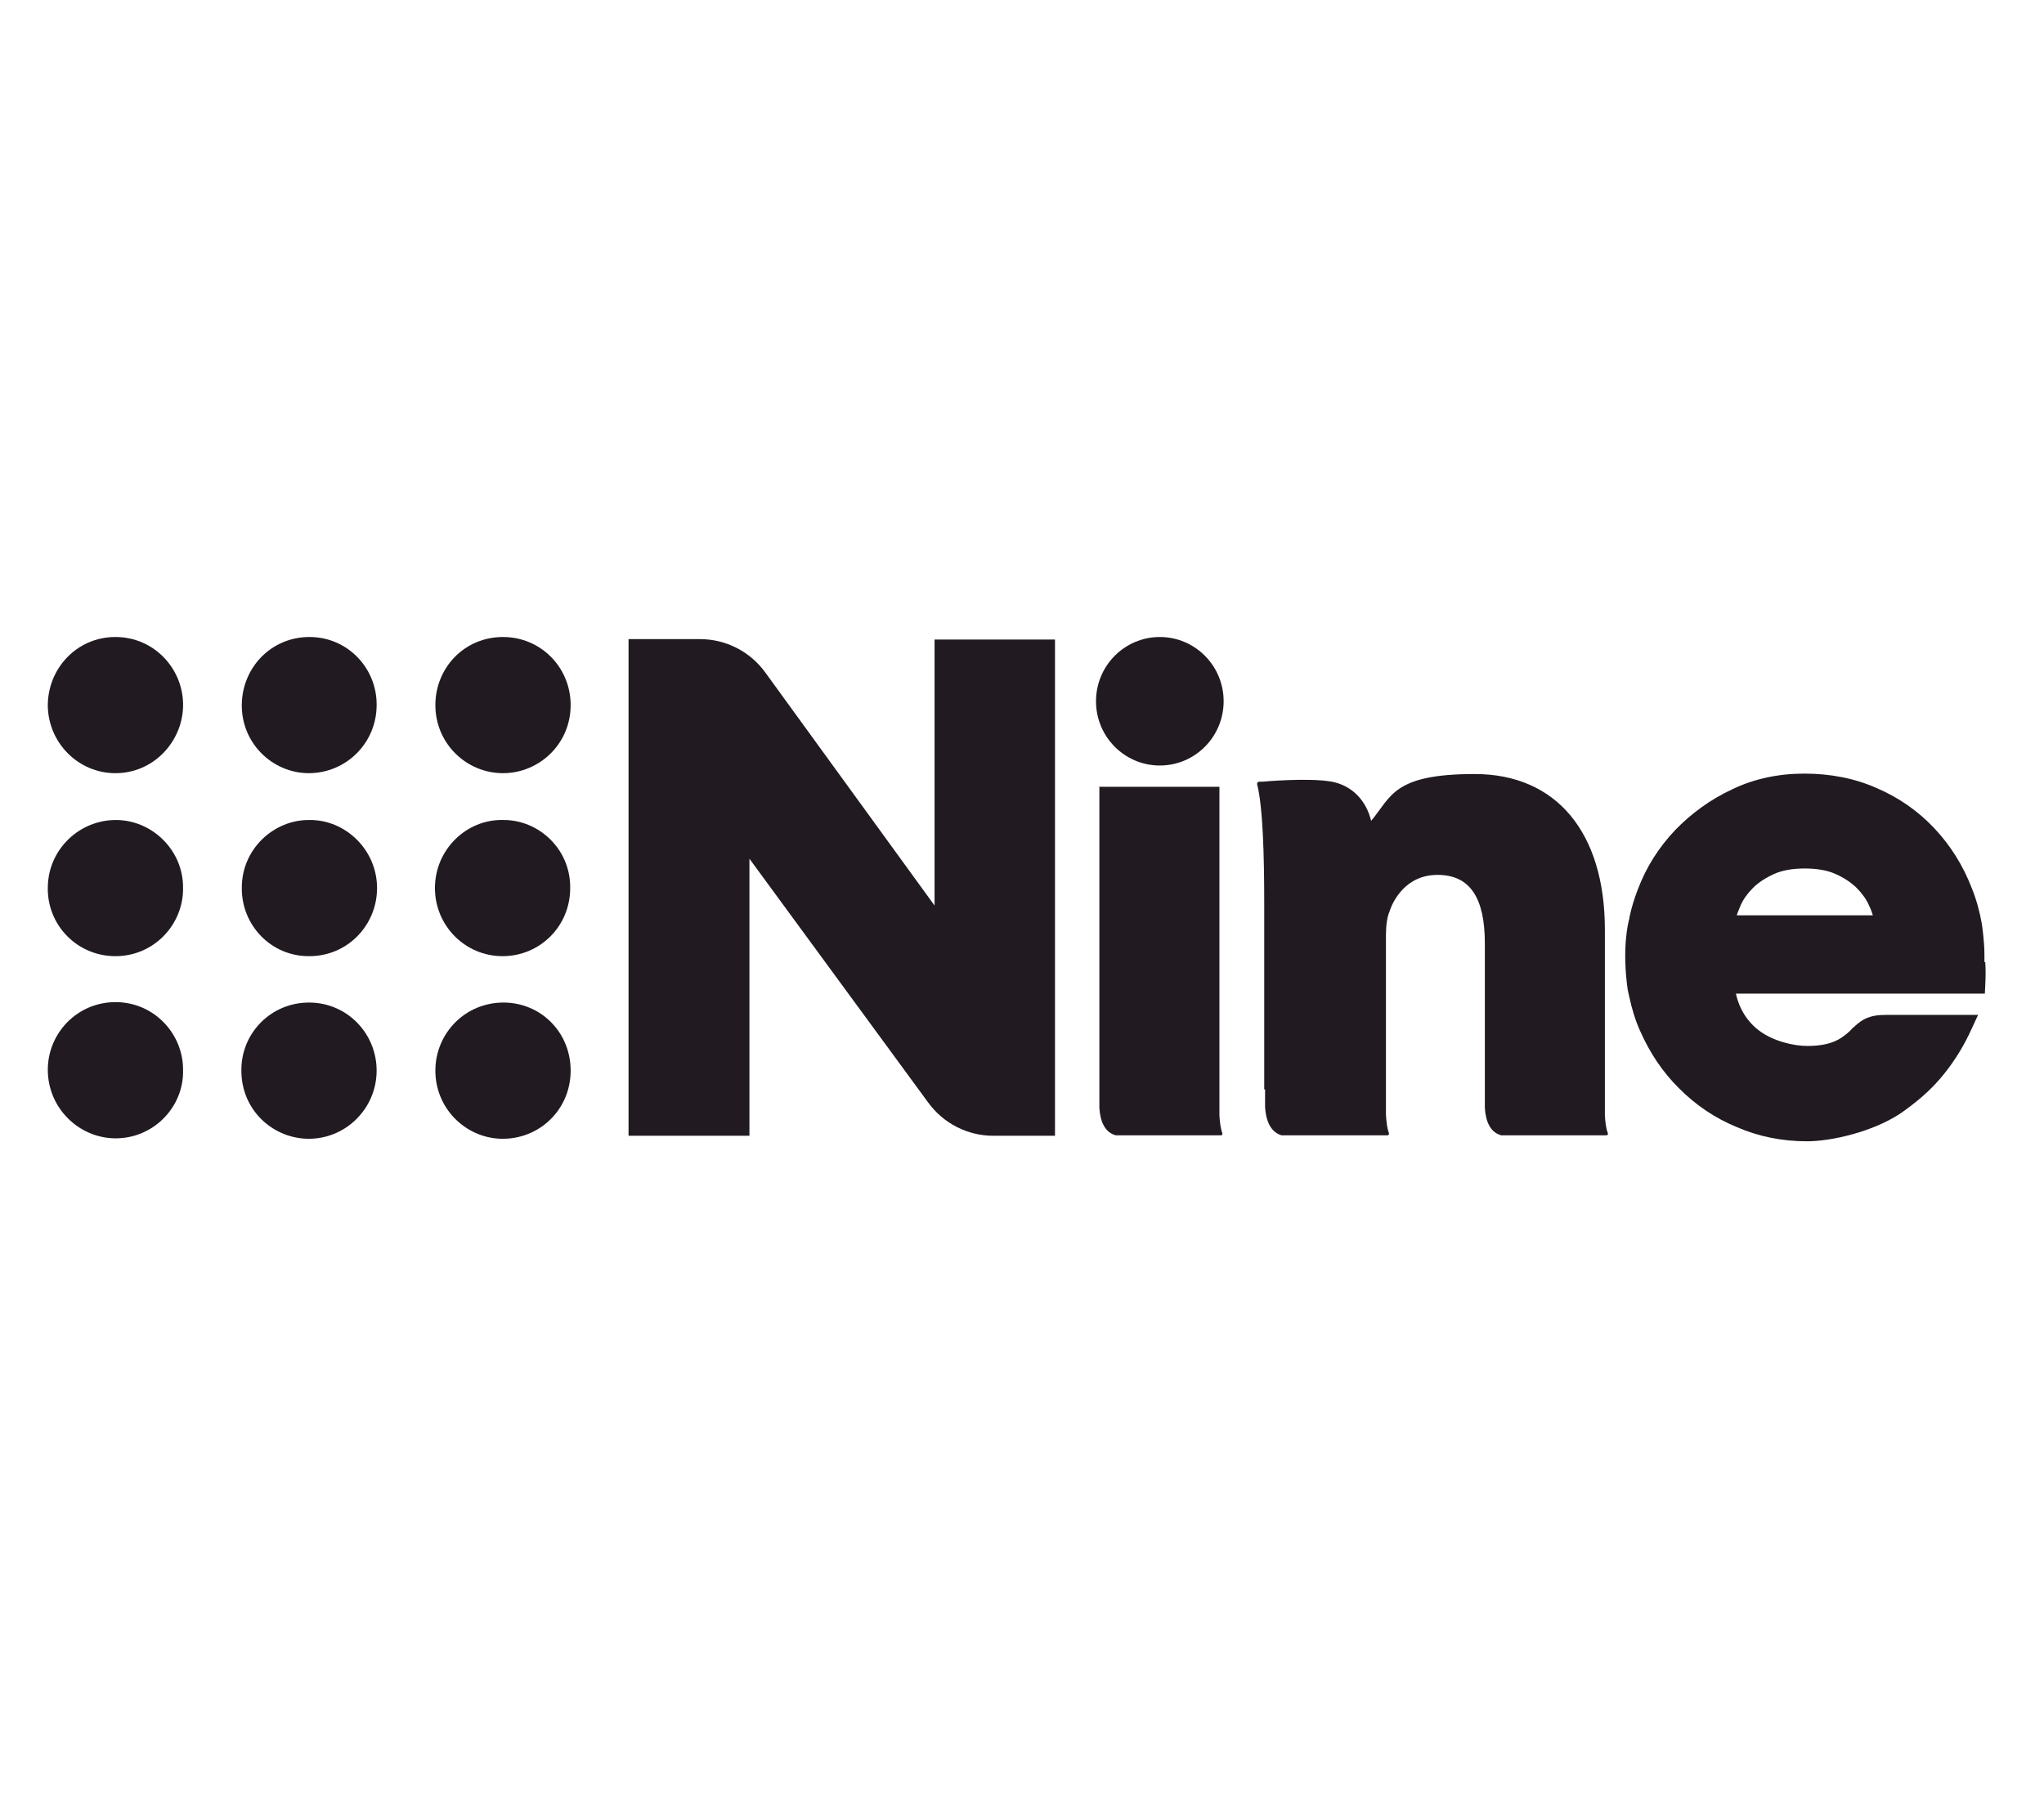 <svg width="77" height="68" viewBox="0 0 77 68" fill="none" xmlns="http://www.w3.org/2000/svg">
<path d="M14.188 40.338C14.188 41.765 13.01 42.952 11.545 42.904C10.239 42.856 9.077 41.797 9.093 40.306C9.093 38.911 10.223 37.757 11.672 37.773C13.089 37.789 14.188 38.944 14.188 40.338Z" fill="#211B21"/>
<path d="M11.656 30.895C13.01 30.878 14.204 32.017 14.204 33.46C14.204 34.855 13.089 36.041 11.625 36.025C10.223 36.025 9.093 34.871 9.109 33.444C9.109 31.969 10.335 30.878 11.656 30.895Z" fill="#211B21"/>
<path d="M6.896 40.322C6.928 41.717 5.765 42.92 4.3 42.888C2.947 42.856 1.801 41.733 1.801 40.306C1.801 38.911 2.931 37.741 4.38 37.757C5.845 37.773 6.912 38.992 6.896 40.322Z" fill="#211B21"/>
<path d="M11.641 29.131C10.255 29.131 9.077 27.992 9.109 26.517C9.141 25.138 10.223 24 11.656 24C13.121 24 14.204 25.203 14.188 26.565C14.188 27.992 13.042 29.131 11.625 29.131H11.641Z" fill="#211B21"/>
<path d="M6.896 33.46C6.912 34.807 5.829 36.009 4.38 36.025C2.915 36.041 1.769 34.855 1.801 33.428C1.817 31.985 3.011 30.878 4.396 30.895C5.749 30.911 6.912 32.049 6.896 33.46Z" fill="#211B21"/>
<path d="M4.348 29.131C2.963 29.131 1.833 28.008 1.801 26.613C1.785 25.203 2.883 24 4.348 24C5.829 24 6.944 25.235 6.896 26.646C6.848 27.976 5.765 29.131 4.348 29.131Z" fill="#211B21"/>
<path d="M18.949 30.895C20.27 30.878 21.497 31.969 21.48 33.46C21.48 34.903 20.334 36.025 18.933 36.025C17.516 36.025 16.385 34.871 16.385 33.46C16.385 32.001 17.58 30.862 18.949 30.895Z" fill="#211B21"/>
<path d="M18.949 29.131C17.564 29.131 16.401 28.008 16.401 26.565C16.401 25.171 17.484 24 18.949 24C20.366 24 21.497 25.138 21.497 26.565C21.497 28.041 20.302 29.131 18.949 29.131Z" fill="#211B21"/>
<path d="M16.401 40.338C16.401 38.927 17.532 37.757 18.997 37.773C20.382 37.789 21.497 38.895 21.497 40.338C21.497 41.83 20.286 42.952 18.853 42.904C17.516 42.856 16.401 41.749 16.401 40.338Z" fill="#211B21"/>
<path d="M43.692 28.842C45.02 28.842 46.096 27.758 46.096 26.421C46.096 25.084 45.02 24 43.692 24C42.364 24 41.288 25.084 41.288 26.421C41.288 27.758 42.364 28.842 43.692 28.842Z" fill="#211B21"/>
<path d="M47.657 41.044V41.557C47.657 41.605 47.657 41.669 47.657 41.717C47.688 42.198 47.848 42.647 48.278 42.776C48.278 42.776 48.278 42.776 48.294 42.776H52.274C52.306 42.776 52.338 42.727 52.322 42.695C52.258 42.519 52.226 42.279 52.21 41.99V41.701C52.21 41.509 52.21 41.284 52.21 41.076V35.24C52.21 34.871 52.258 34.518 52.354 34.326V34.31C52.465 33.989 52.927 32.963 54.153 32.963C55.379 32.963 55.936 33.829 55.936 35.544C55.936 35.544 55.936 40.098 55.936 41.3C55.936 42.503 55.936 41.557 55.936 41.573V41.749C55.968 42.23 56.127 42.663 56.557 42.776H60.522C60.554 42.776 60.586 42.727 60.57 42.695C60.506 42.535 60.474 42.294 60.458 42.022V35.031C60.458 31.36 58.627 29.163 55.554 29.163C52.481 29.163 52.417 30.013 51.653 30.927C51.462 30.141 50.921 29.596 50.172 29.451C49.281 29.291 47.561 29.451 47.561 29.451H47.418C47.386 29.468 47.354 29.5 47.354 29.532C47.577 30.398 47.625 32.257 47.625 34.021C47.625 34.021 47.625 39.184 47.625 41.044H47.657Z" fill="#211B21"/>
<path d="M41.415 29.66C41.415 29.66 41.415 40.098 41.415 41.3C41.415 42.503 41.415 41.557 41.415 41.573V41.749C41.447 42.23 41.606 42.663 42.036 42.776H46.001C46.033 42.776 46.064 42.727 46.048 42.695C45.985 42.535 45.953 42.294 45.937 42.022V29.644H41.383L41.415 29.66Z" fill="#211B21"/>
<path d="M70.569 34.486H65.426C65.458 34.374 65.521 34.246 65.569 34.117C65.665 33.893 65.824 33.668 66.031 33.46C66.238 33.252 66.509 33.075 66.827 32.931C67.145 32.786 67.543 32.722 67.989 32.722C68.435 32.722 68.833 32.786 69.152 32.931C69.47 33.075 69.741 33.252 69.948 33.46C70.155 33.668 70.314 33.893 70.409 34.117C70.473 34.246 70.521 34.374 70.553 34.486M74.756 36.25C74.756 36.154 74.756 36.073 74.756 35.977C74.756 35.432 74.661 34.839 74.661 34.823C74.581 34.358 74.454 33.893 74.279 33.46C73.944 32.594 73.467 31.84 72.862 31.199C72.257 30.558 71.524 30.045 70.696 29.692C69.868 29.323 68.945 29.147 67.973 29.147C67.002 29.147 66.079 29.339 65.251 29.74C64.423 30.125 63.706 30.654 63.101 31.279C62.496 31.921 62.019 32.658 61.7 33.508C61.557 33.877 61.461 34.197 61.382 34.566C61.382 34.566 61.382 34.582 61.382 34.598C61.334 34.759 61.095 35.721 61.318 37.292L61.382 37.581C61.477 38.014 61.605 38.446 61.78 38.831C62.146 39.665 62.639 40.403 63.26 41.012C63.881 41.637 64.614 42.134 65.442 42.471C66.254 42.824 67.145 43 68.069 43C68.992 43 70.521 42.647 71.556 41.974C71.62 41.926 71.699 41.878 71.763 41.83C72.049 41.621 72.336 41.397 72.607 41.14C72.83 40.932 73.053 40.691 73.244 40.451C73.642 39.954 73.992 39.392 74.279 38.751L74.517 38.238H72.495C72.161 38.238 71.19 38.238 71.031 38.238C70.394 38.238 70.139 38.43 69.9 38.639L69.868 38.671C69.868 38.671 69.852 38.687 69.836 38.703H69.82C69.645 38.895 69.566 38.959 69.359 39.104C69.04 39.312 68.626 39.408 68.085 39.408C67.543 39.408 66.779 39.216 66.27 38.831C65.824 38.495 65.521 38.014 65.394 37.436H74.772L74.788 37.1C74.804 36.811 74.804 36.522 74.788 36.25" fill="#211B21"/>
<path d="M23.678 42.776V24.08H26.369C27.34 24.08 28.263 24.545 28.837 25.347L35.206 34.117V24.096H39.743V42.792H37.419C36.447 42.792 35.54 42.327 34.967 41.541L28.232 32.354V42.792H23.694L23.678 42.776Z" fill="#211B21"/>
</svg>
